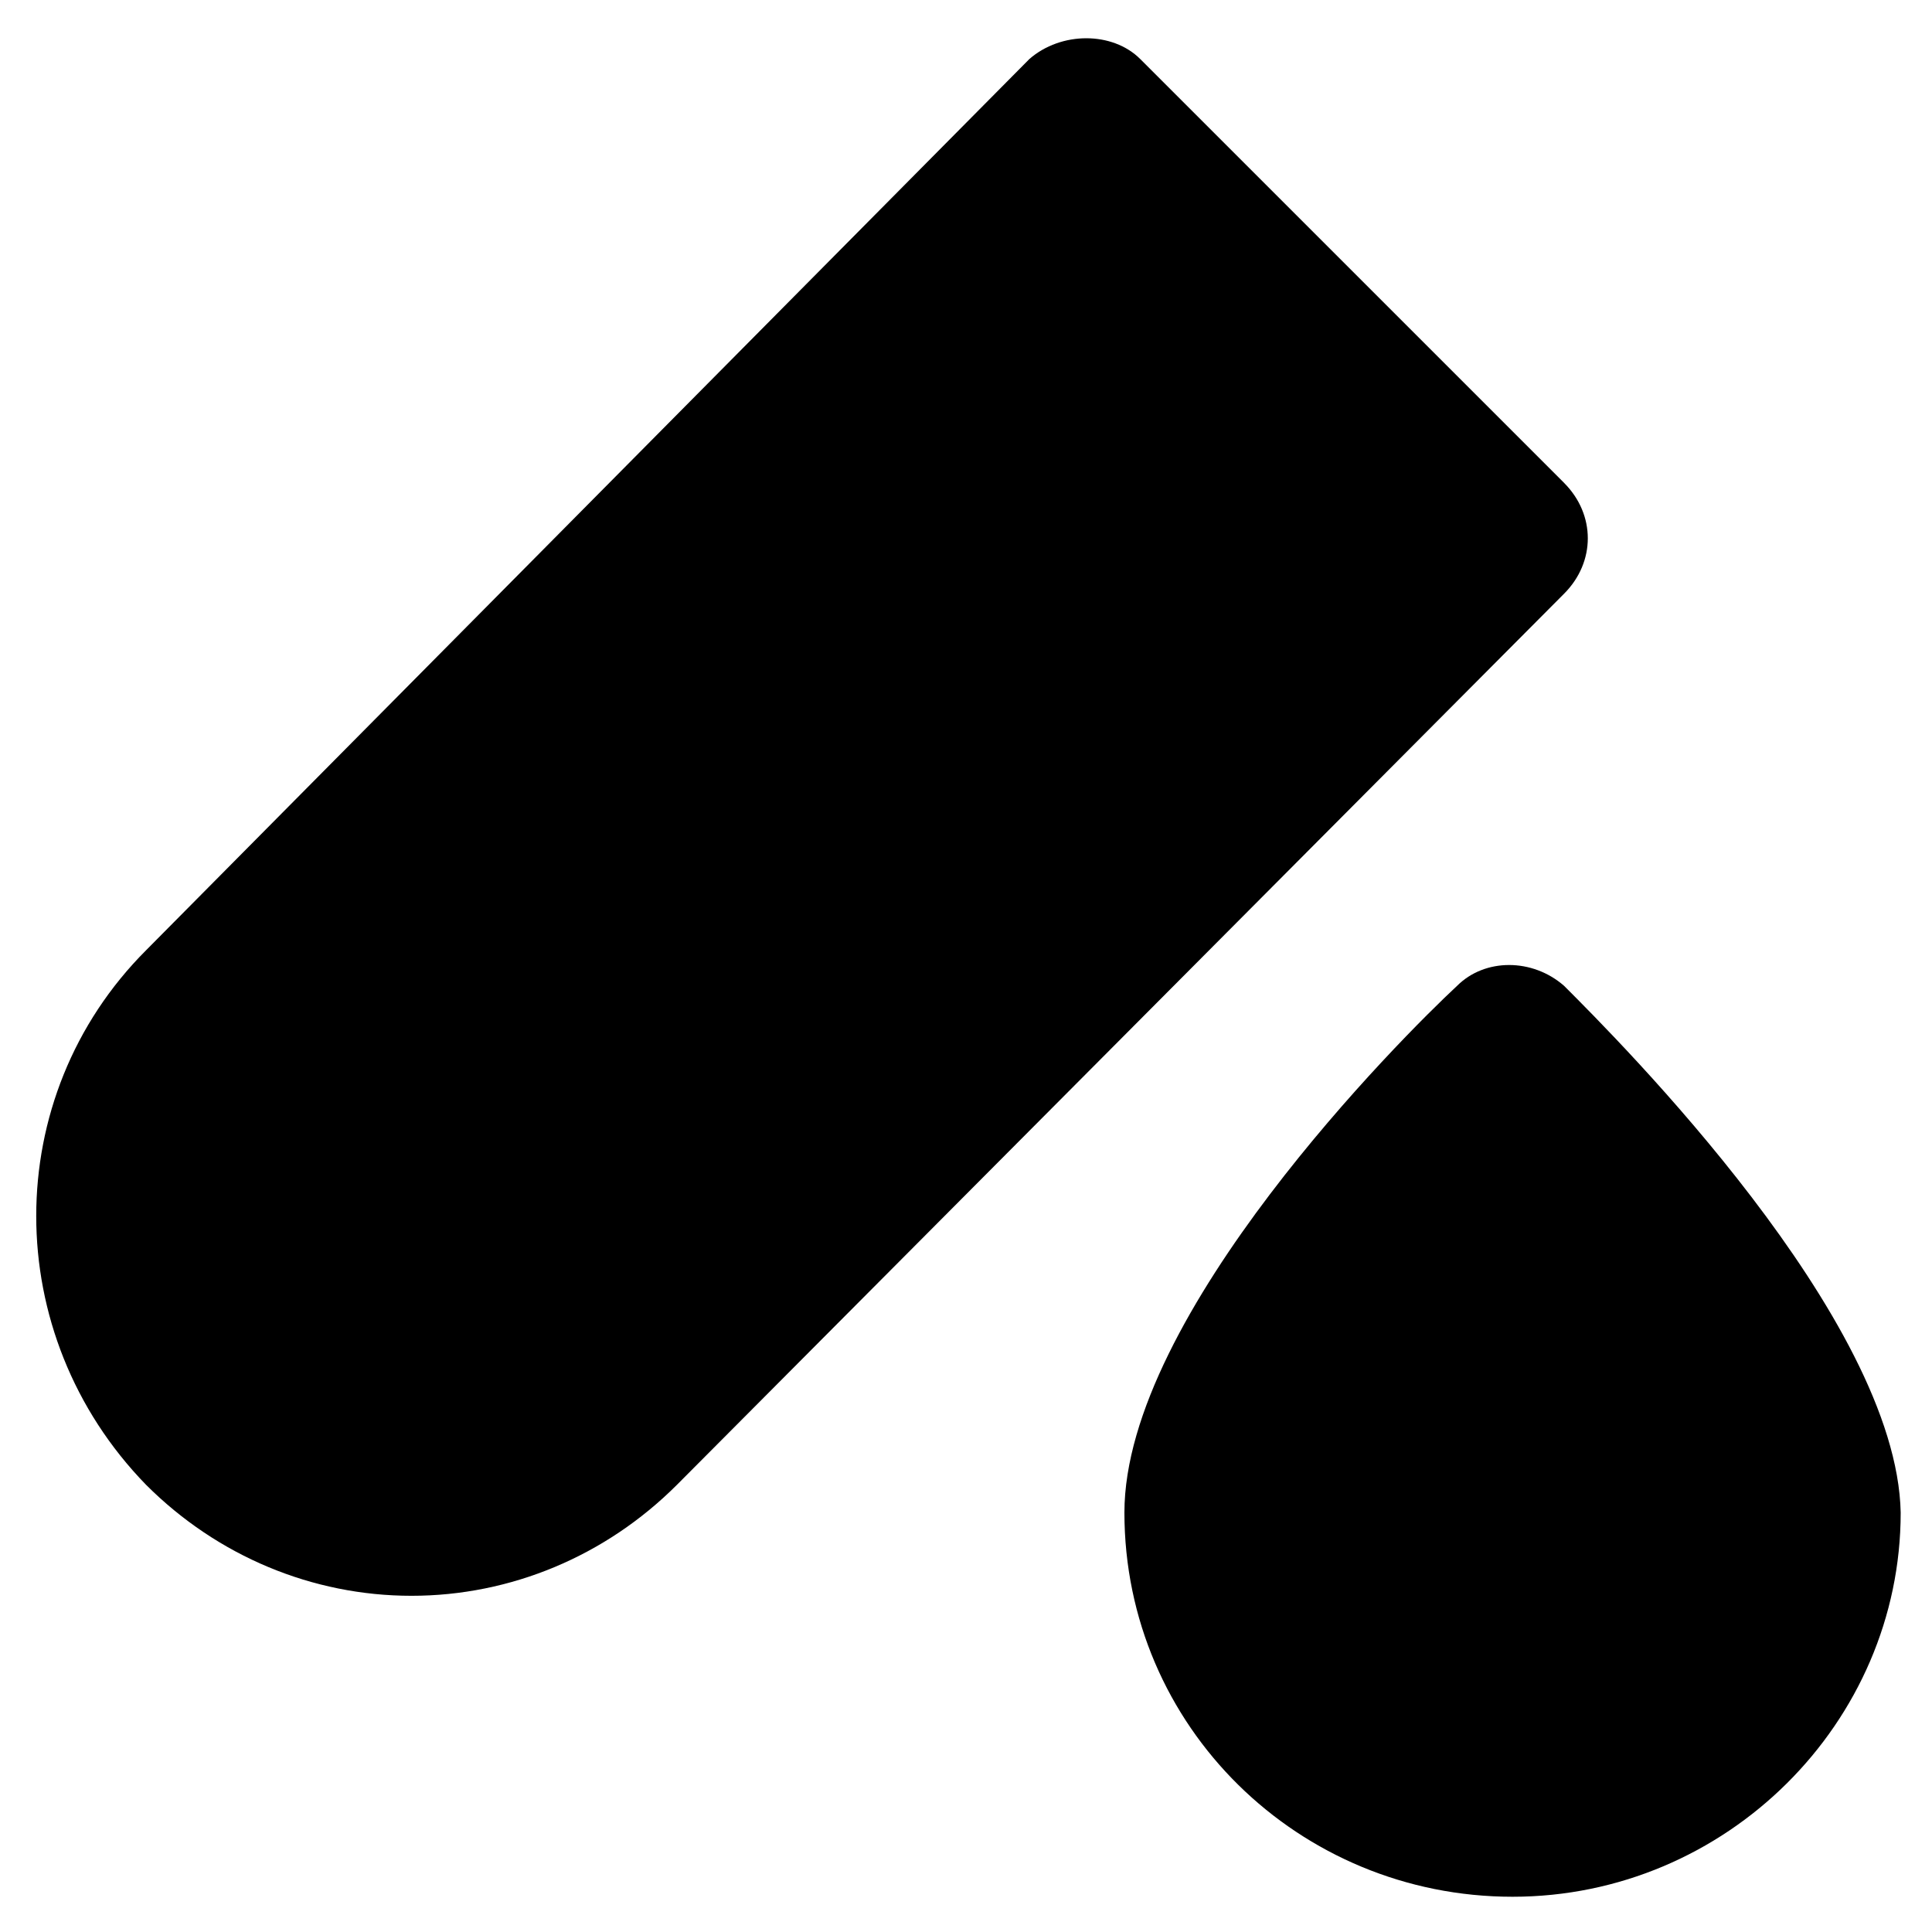 <?xml version="1.0" encoding="UTF-8"?>
<!-- Uploaded to: ICON Repo, www.iconrepo.com, Generator: ICON Repo Mixer Tools -->
<svg fill="#000000" width="800px" height="800px" version="1.1" viewBox="144 144 512 512" xmlns="http://www.w3.org/2000/svg">
 <g>
  <path d="m558.49 271.95-112.31-112.3c-7.348-7.348-20.992-7.348-29.391 0l-234.06 236.16c-38.836 38.836-38.836 101.81 0 141.7 18.895 18.895 44.082 29.391 70.324 29.391 26.238 0 51.43-10.496 70.324-29.391l235.11-236.16c8.398-8.398 8.398-20.992 0-29.391z"/>
  <path d="m558.49 405.25c-8.398-7.348-20.992-7.348-28.34 0-14.695 13.645-88.168 87.117-88.168 139.6 0 56.68 46.184 101.81 102.86 101.81 56.68 0 102.86-46.184 102.86-101.81-1.043-51.43-74.516-124.9-89.211-139.6z"/>
 </g>
</svg>
